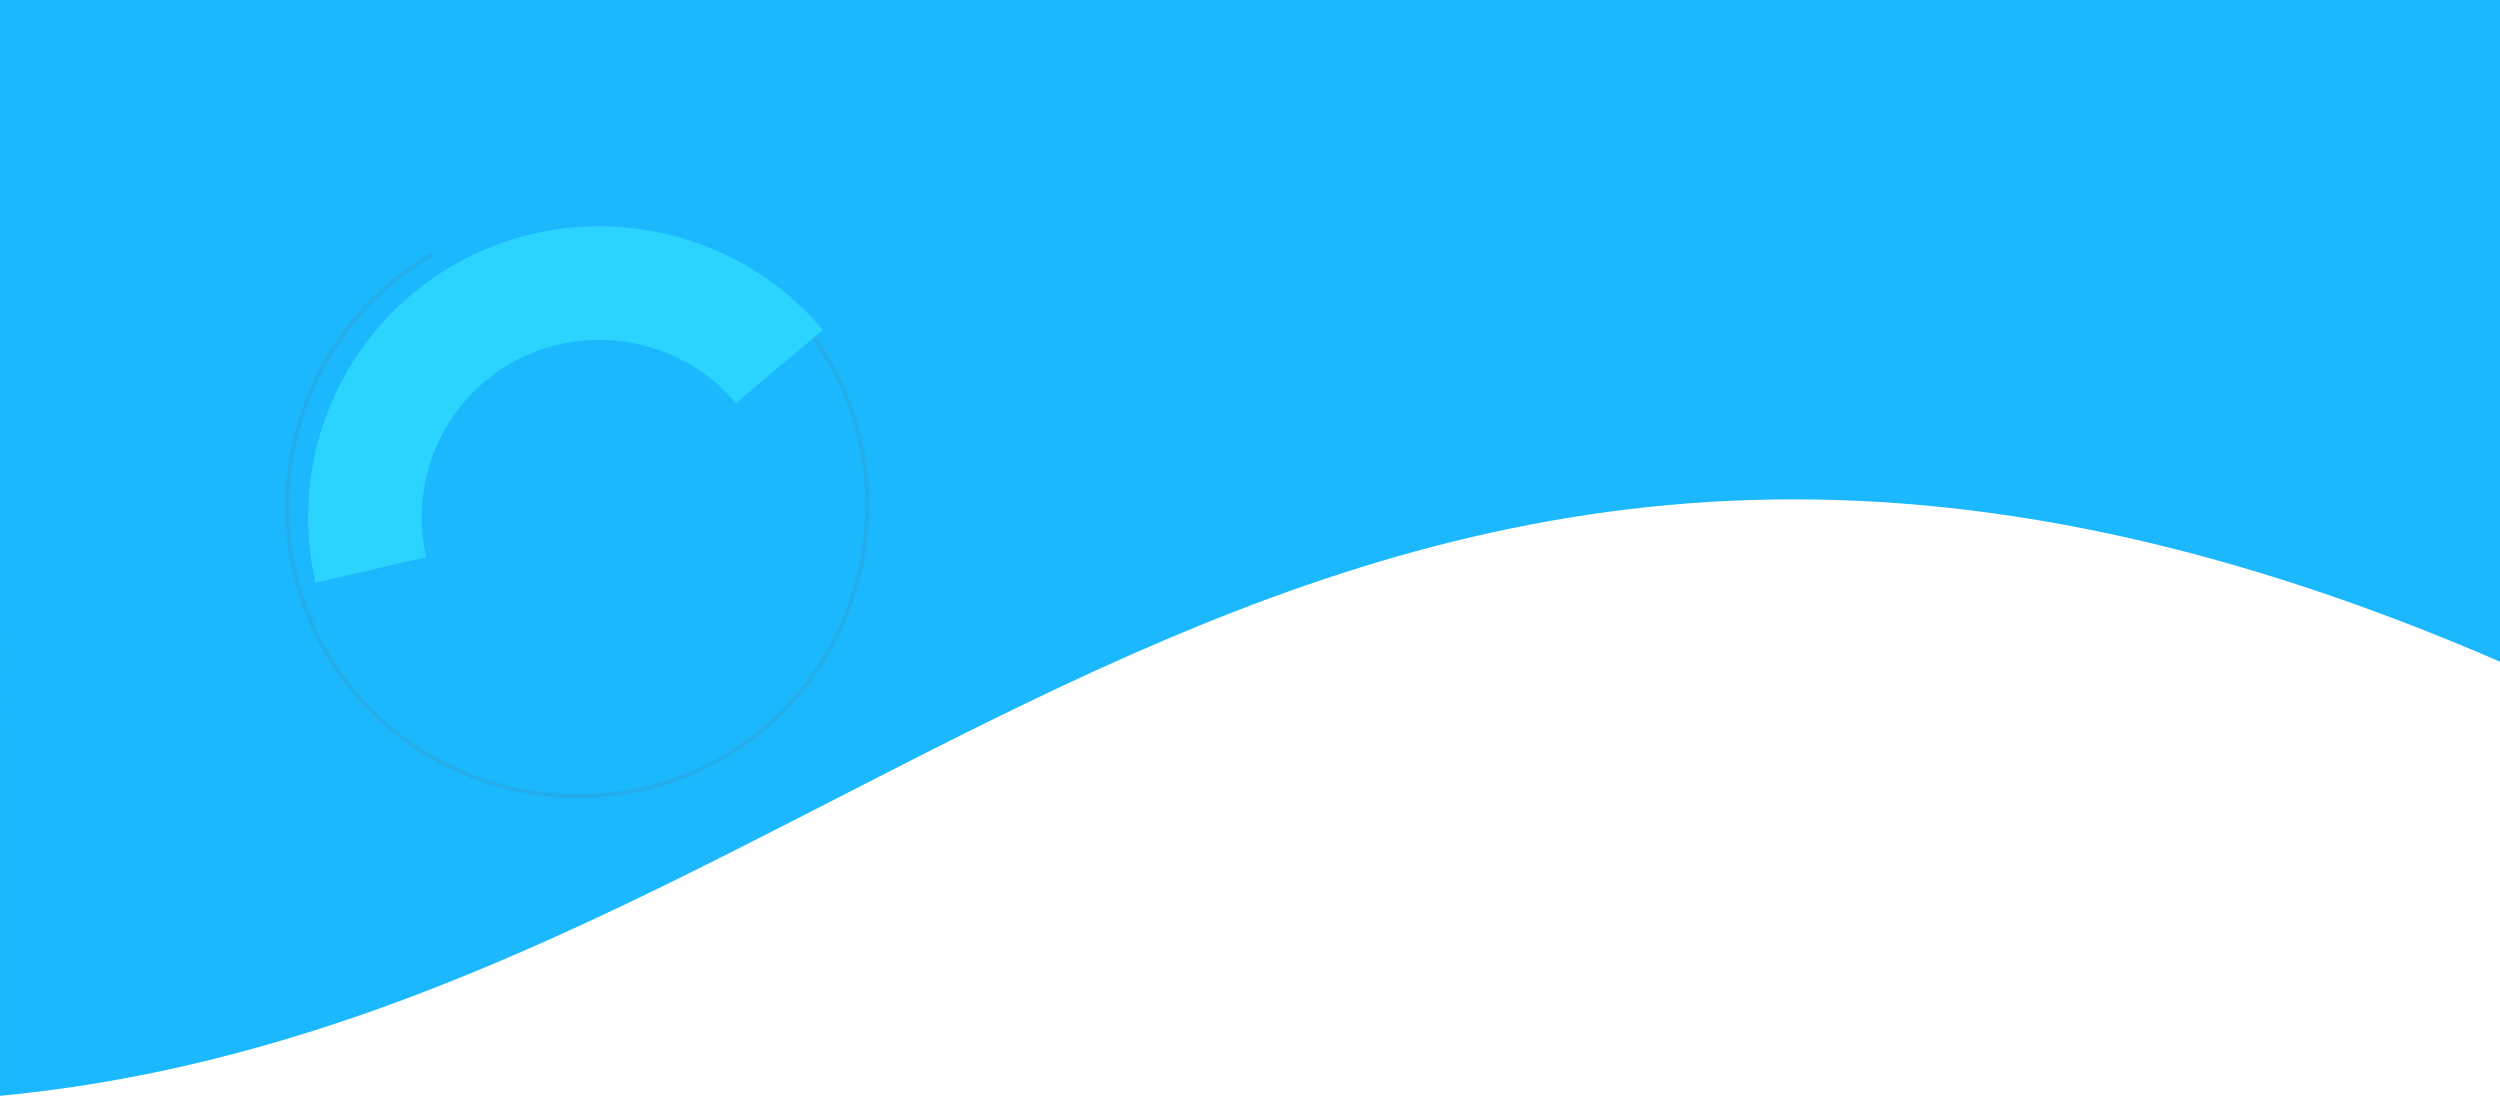 <svg xmlns="http://www.w3.org/2000/svg" width="1919.998" height="841.596" viewBox="0 0 1919.998 841.596">
  <g id="header-background-top" transform="translate(-0.002 0)">
    <path id="Path_117708" data-name="Path 117708" d="M32.667,1092.939l-.017-841.6h1920V759.5C1040.457,364.324,700.518,1029.387,32.667,1092.939Z" transform="translate(-32.648 -251.344)" fill="#1bb8fe"/>
    <path id="Path_183605" data-name="Path 183605" d="M58.5,239.391h3.269a219.7,219.7,0,0,0,15.02,79.561,223.607,223.607,0,0,0,35.557,60.633,243.984,243.984,0,0,0,21.467,22.643,224.8,224.8,0,0,0,22.175,17.882,232.532,232.532,0,0,0,21.825,13.716c3.617,1.868,7.118,3.723,10.573,5.411,3.512,1.566,6.873,3.2,10.218,4.579,3.372,1.314,6.6,2.68,9.793,3.836q4.817,1.645,9.314,3.177l8.806,2.523c2.821.835,5.606,1.357,8.24,2.01q1.983.461,3.883.905,1.917.353,3.754.688,3.675.664,7.013,1.268c4.485.585,8.52,1.144,12.117,1.53q5.413.419,9.474.731c2.708.162,4.973.152,6.781.219q5.428.142,5.428.141h.033a219.345,219.345,0,0,0,84.6-17.03A224.091,224.091,0,0,0,487.656,324.006a219.383,219.383,0,0,0,17.025-84.6v-.033a219.38,219.38,0,0,0-17.03-84.6,224.062,224.062,0,0,0-119.812-119.8,219.41,219.41,0,0,0-84.6-17.027l-.033,0a221.4,221.4,0,0,0-71.35,11.817l-5.7,2.03L200.5,33.971l-5.585,2.335L189.4,38.8q-.346-.74-.346-.74-.172-.37-.346-.74c-.114-.247-.23-.492-.345-.74t-.346-.74q5.6-2.525,5.6-2.527l5.666-2.371,5.73-2.216,5.787-2.059a224.609,224.609,0,0,1,72.4-11.991l.033,0A222.677,222.677,0,0,1,369.1,31.949,227.345,227.345,0,0,1,490.666,153.505a222.63,222.63,0,0,1,17.284,85.863v.034a222.661,222.661,0,0,1-17.28,85.865A227.331,227.331,0,0,1,369.111,446.83a222.635,222.635,0,0,1-85.865,17.284h-.033s-1.835-.046-5.508-.141c-1.835-.069-4.133-.061-6.884-.224q-4.119-.316-9.613-.742c-3.651-.391-7.747-.958-12.3-1.554l-7.116-1.285-3.811-.7-3.942-.919c-2.672-.664-5.5-1.195-8.363-2.04l-8.938-2.563q-4.562-1.554-9.453-3.223c-3.236-1.175-6.518-2.559-9.939-3.893-3.395-1.4-6.806-3.056-10.37-4.648-3.5-1.713-7.057-3.594-10.728-5.49A236.063,236.063,0,0,1,154.1,422.777a227.839,227.839,0,0,1-22.5-18.143,247.272,247.272,0,0,1-21.778-22.969,226.825,226.825,0,0,1-36.08-61.524A222.974,222.974,0,0,1,58.5,239.391" transform="translate(509.029 23.746) rotate(60)" fill="#23adeb"/>
    <path id="Path_183607" data-name="Path 183607" d="M0,423.293V336.011a137.333,137.333,0,0,0,39.454-5.928c4.227-1.389,7.4-2.426,9.451-3.314l3.107-1.229a138.544,138.544,0,0,0,44.334-29.79,138.612,138.612,0,0,0,29.8-44.329,134.861,134.861,0,0,0,10.474-52.012v-.037a136.62,136.62,0,0,0-5.142-37,137.166,137.166,0,0,0-14.99-34.284A137.341,137.341,0,0,0,92.77,99.139q-3.542-3.064-7.085-6.13Q81.941,90.2,78.2,87.384l-7.855-5.1s-2.761-1.466-8.189-4.559Q72.082,58.3,72.08,58.294q4.968-9.711,9.928-19.431t9.928-19.431S95.244,12.958,101.863,0L115.3,7.469c4.329,2.736,8.616,5.554,12.893,8.372,4.145,3.012,8.214,6.132,12.292,9.234,3.928,3.289,7.771,6.683,11.626,10.055a224.581,224.581,0,0,1,38.818,47.381,224.457,224.457,0,0,1,24.541,56.122,223.9,223.9,0,0,1,8.431,60.725v.062a222.252,222.252,0,0,1-17.254,85.728,225.875,225.875,0,0,1-48.586,72.324,225.824,225.824,0,0,1-72.329,48.573l-5.107,2.035c-3.382,1.411-8.586,3.207-15.569,5.446A221.126,221.126,0,0,1,38.3,419.916,224.059,224.059,0,0,1,0,423.293" transform="translate(307.707 525.518) rotate(-130)" fill="#2bd4ff"/>
  </g>
</svg>
